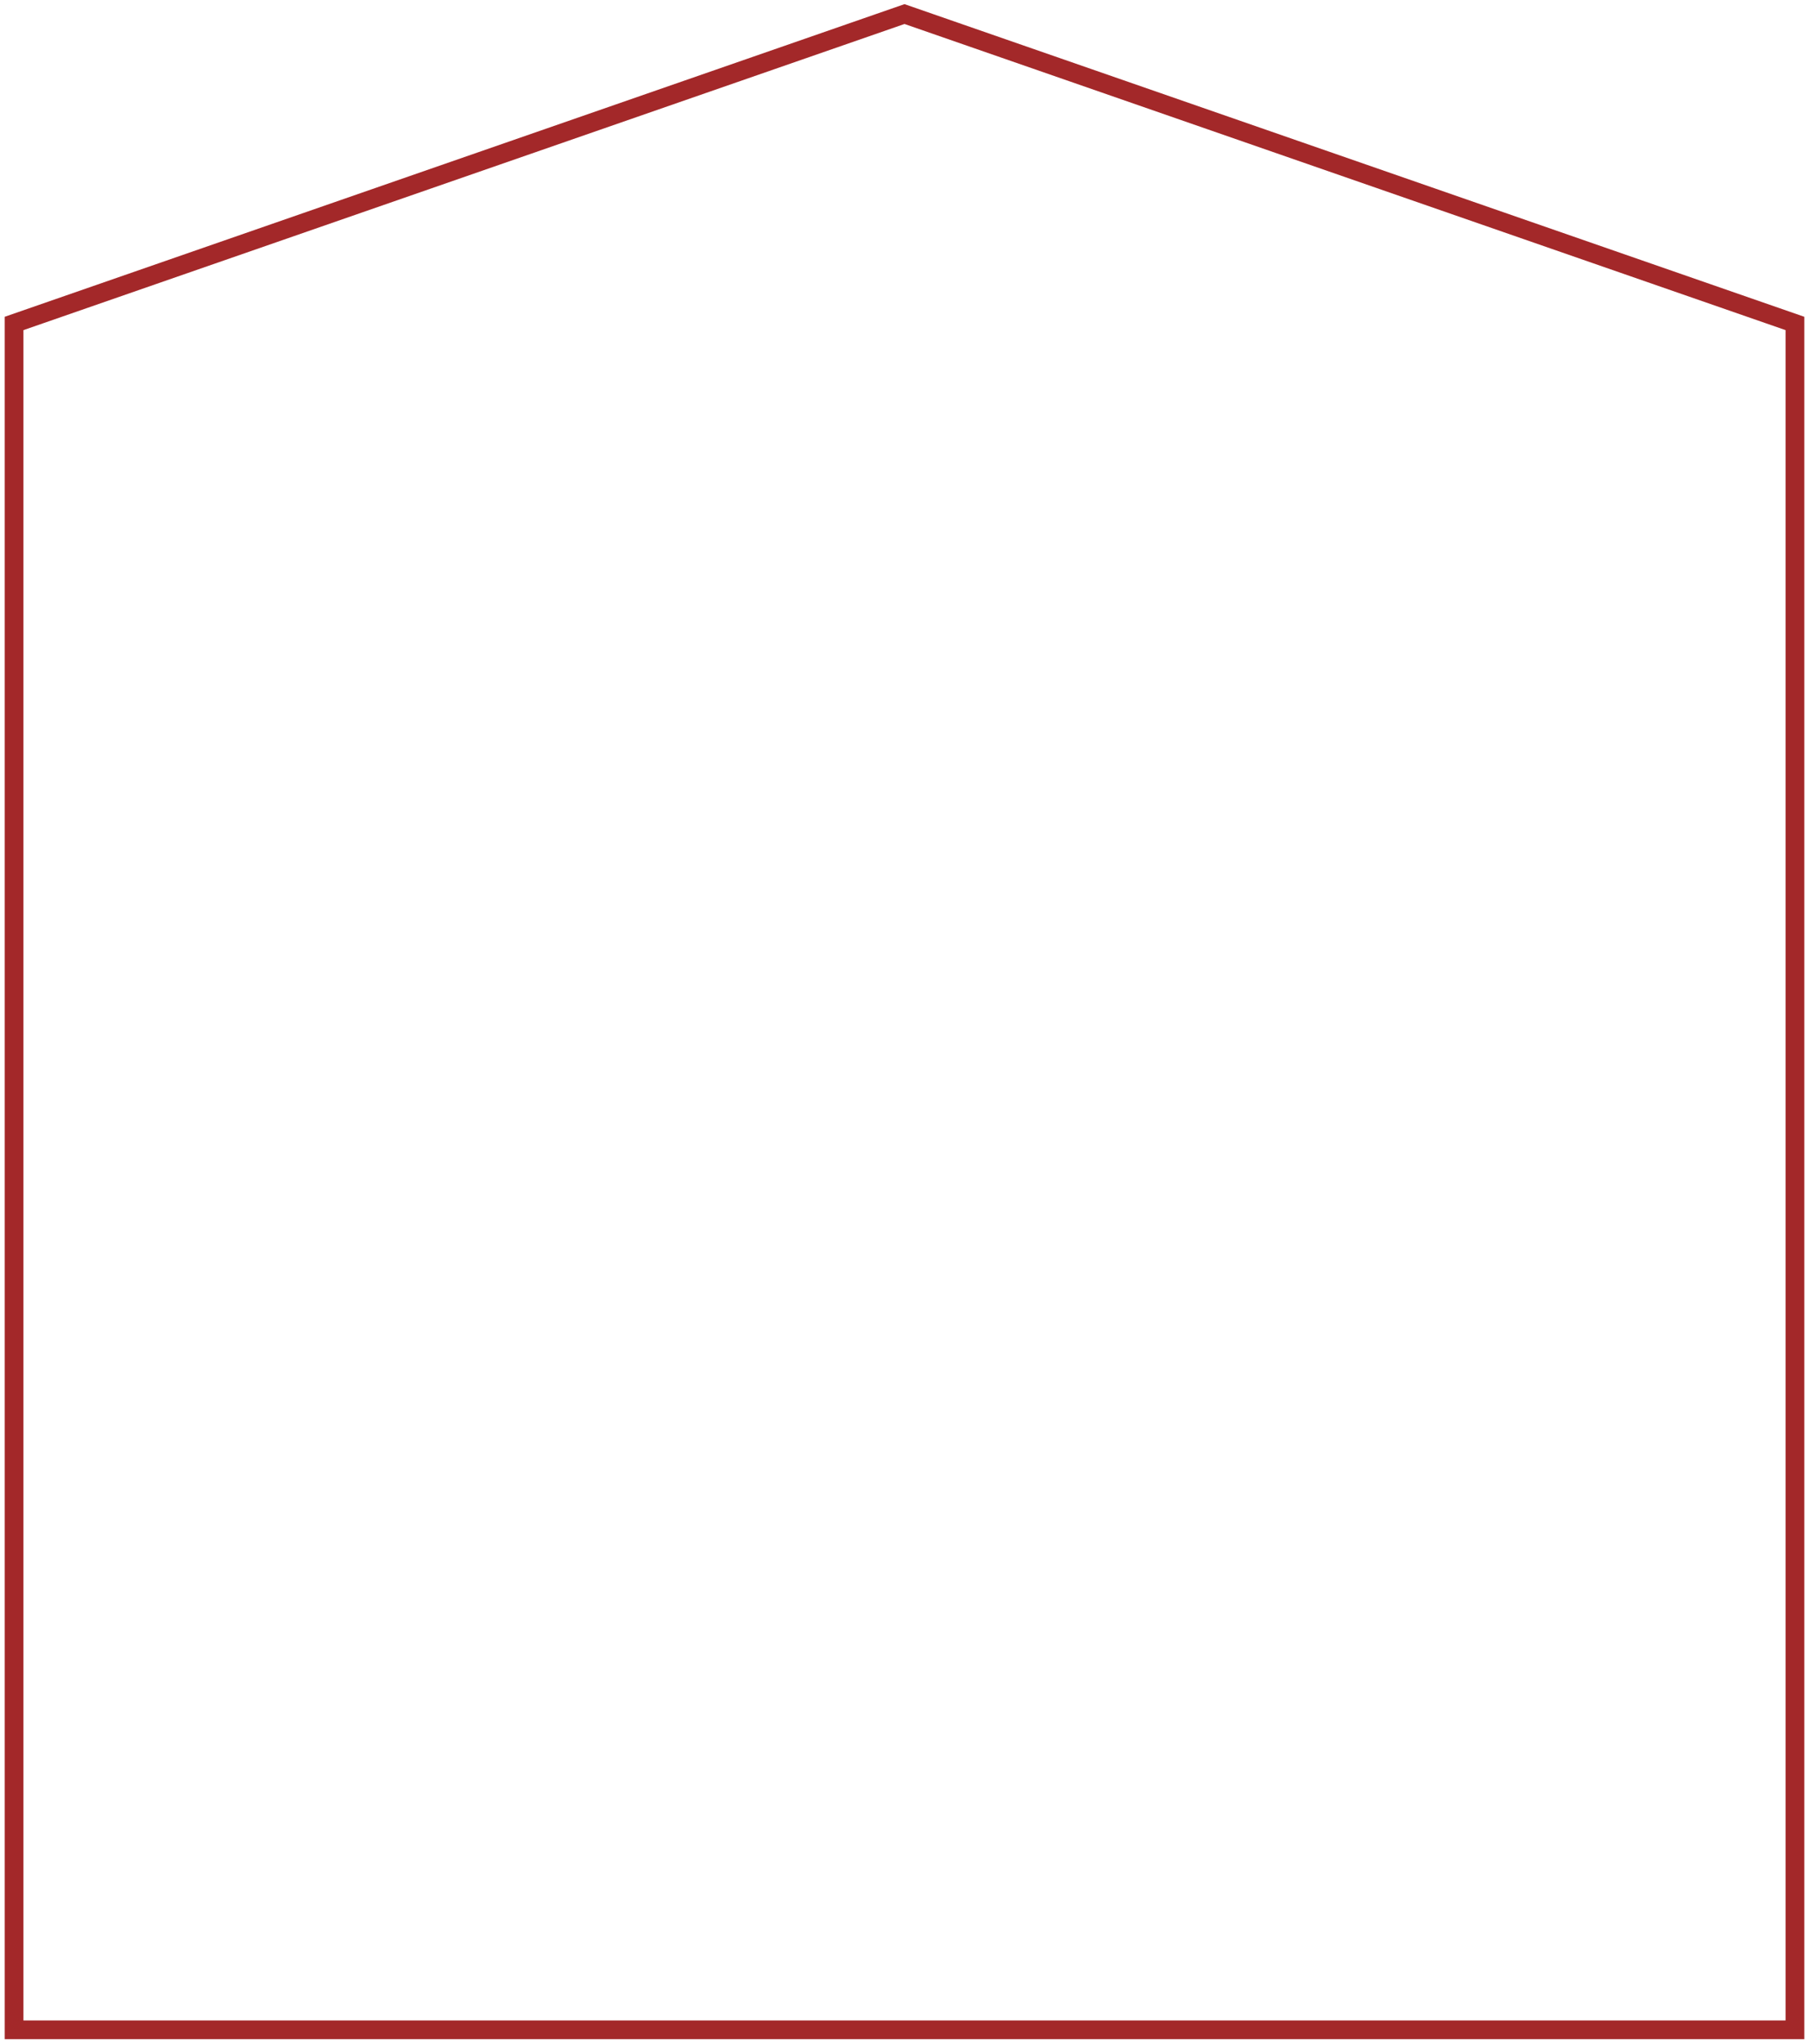 <svg xmlns="http://www.w3.org/2000/svg" xmlns:xlink="http://www.w3.org/1999/xlink" width="386" height="436" viewBox="0 0 386 436">
<defs>
    <style>
      .cls-1 {
        fill: none;
        stroke: #a32829;
        stroke-width: 4px;
        fill-rule: evenodd;
      }
    </style>
  </defs>
  <g>
    <path class="cls-1" d="M0,66L190,0,380,66V430H0V66Z" transform="translate(3 3)"/>
  </g>
</svg>
